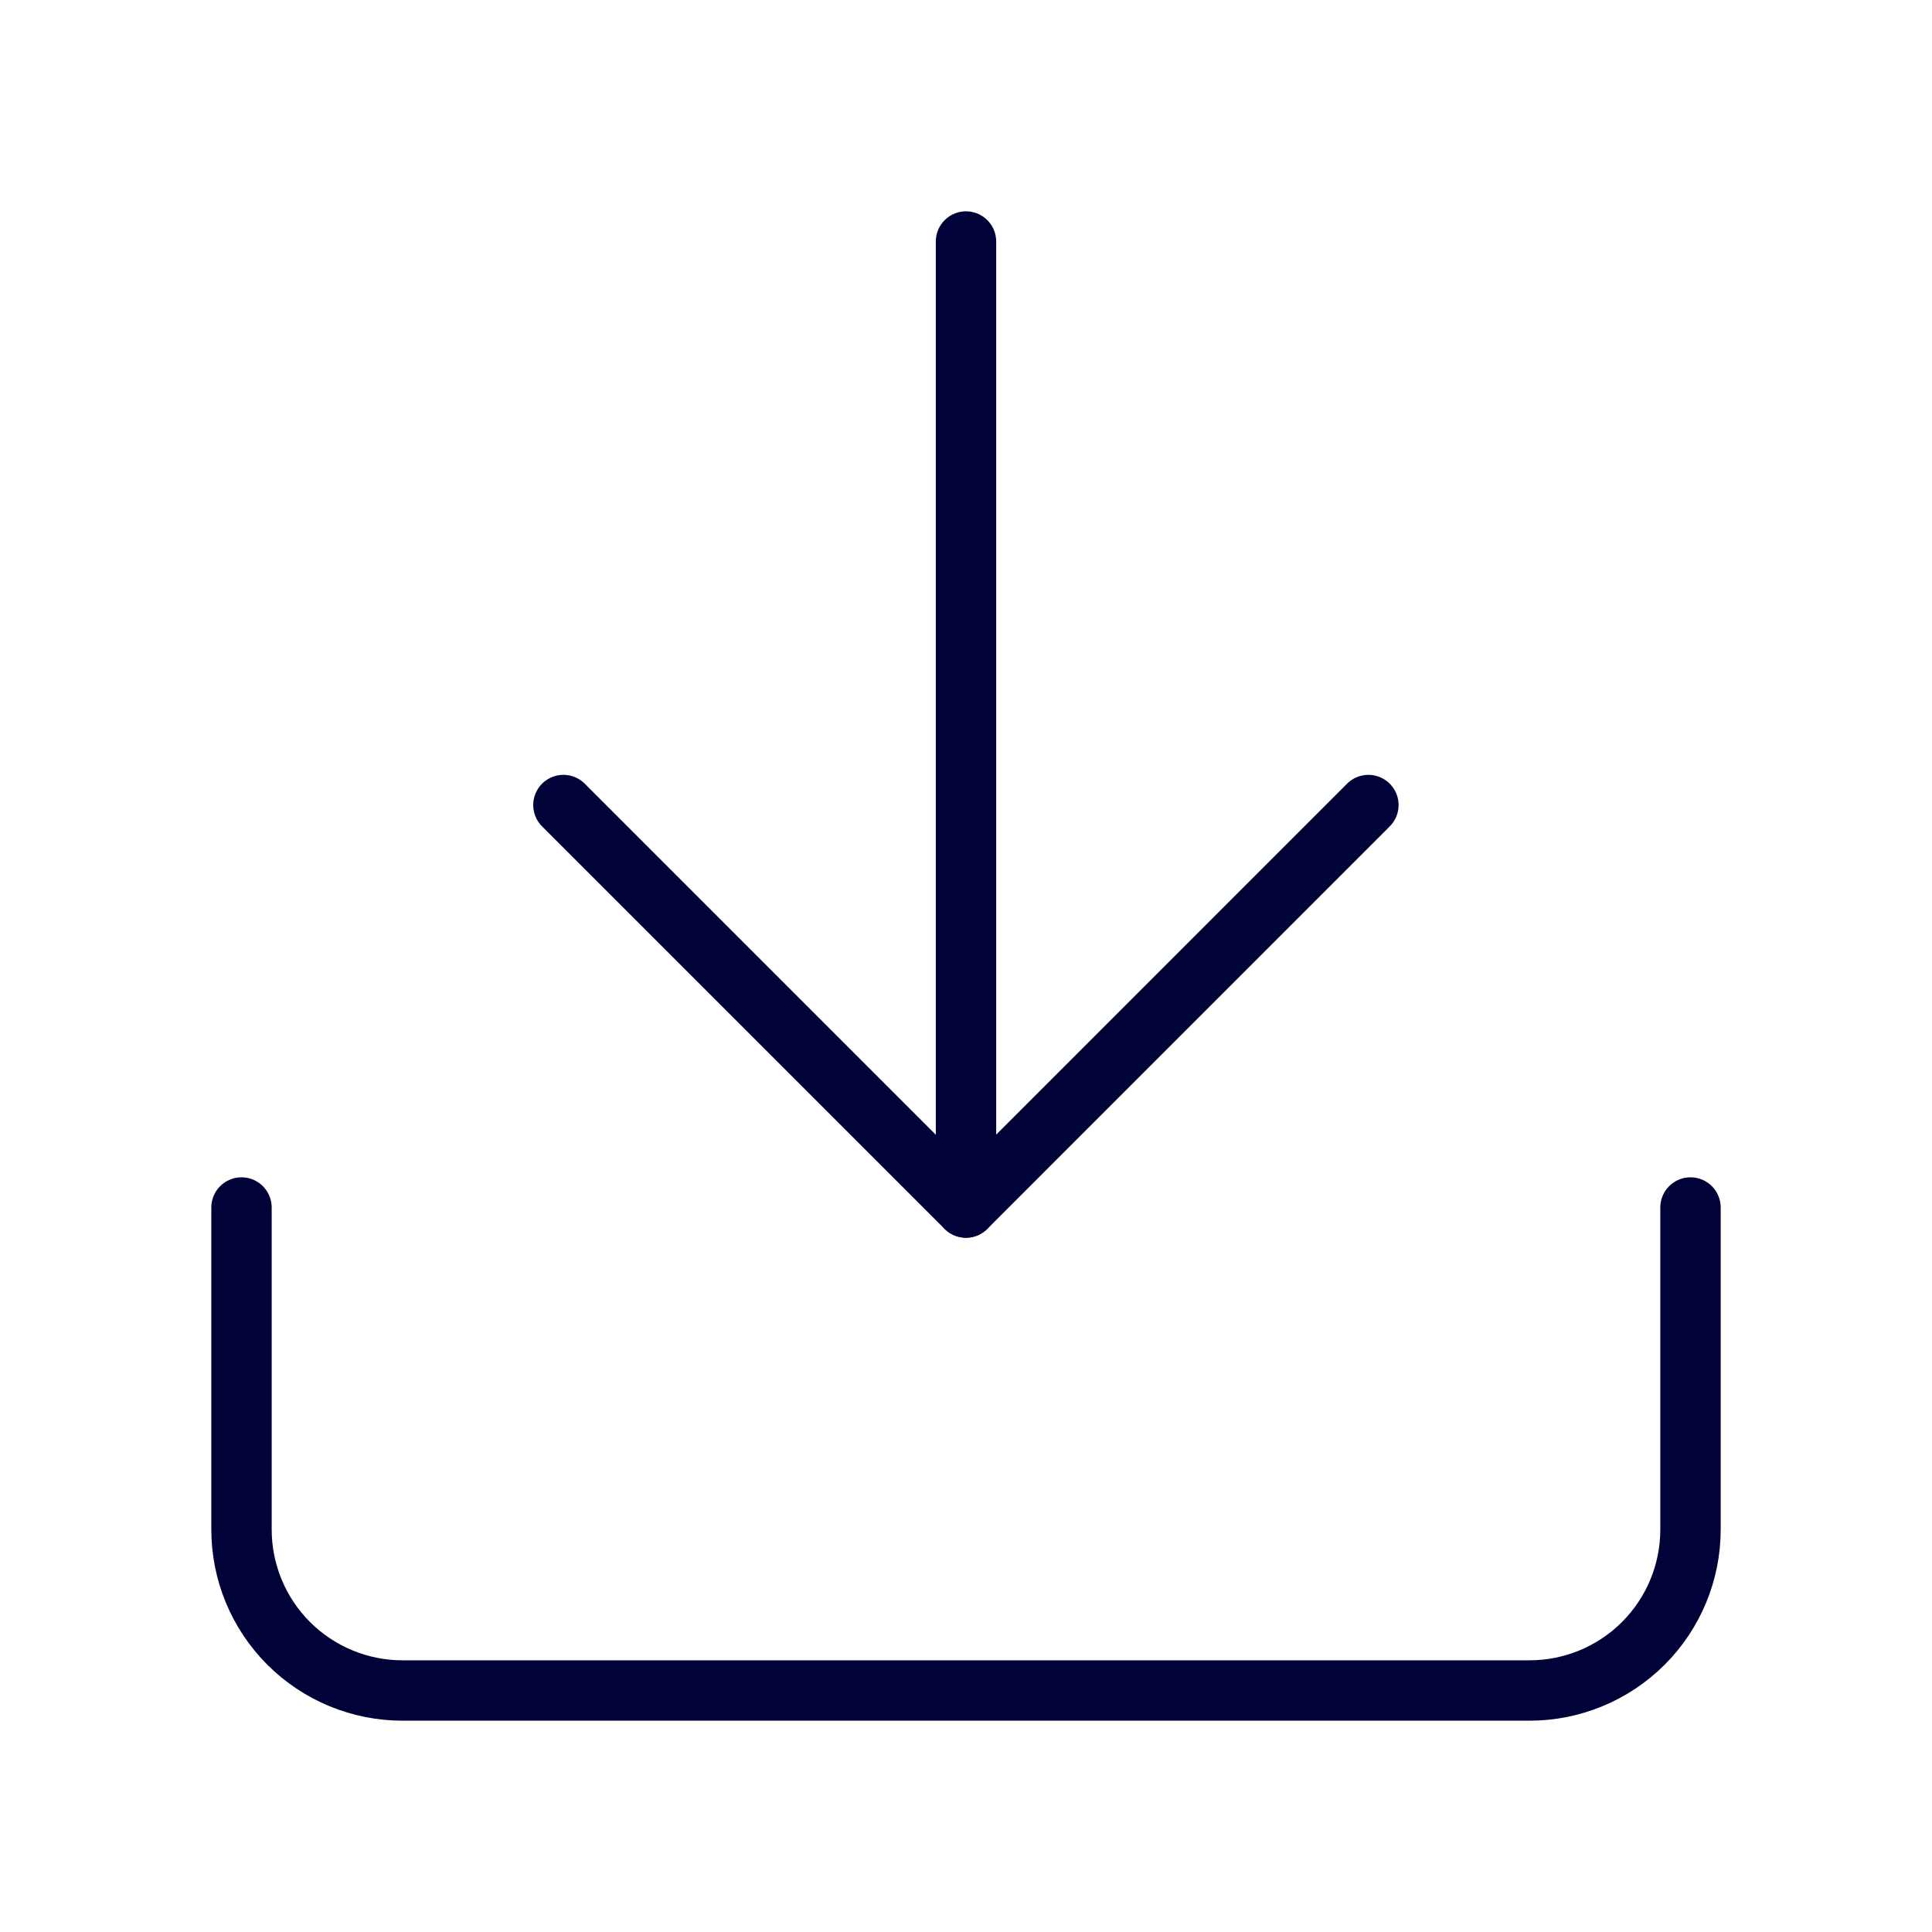 <svg width="32" height="32" viewBox="0 0 32 32" fill="none" xmlns="http://www.w3.org/2000/svg">
<path d="M28 20V25.333C28 26.041 27.719 26.719 27.219 27.219C26.719 27.719 26.041 28 25.333 28H6.667C5.959 28 5.281 27.719 4.781 27.219C4.281 26.719 4 26.041 4 25.333V20" stroke="#000238" stroke-linecap="round" stroke-linejoin="round"/>
<path d="M9.332 13.334L15.999 20.001L22.665 13.334" stroke="#000238" stroke-linecap="round" stroke-linejoin="round"/>
<path d="M16 20V4" stroke="#000238" stroke-linecap="round" stroke-linejoin="round"/>
</svg>
